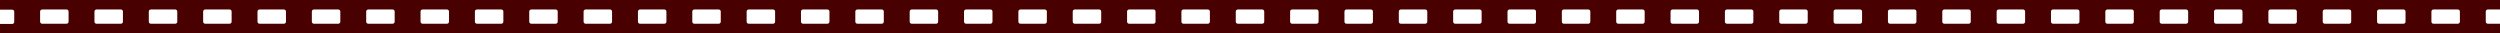 <?xml version="1.0" encoding="UTF-8"?><svg id="_レイヤー_2" xmlns="http://www.w3.org/2000/svg" viewBox="0 0 251.35 3.361"><defs><style>.cls-1{fill:#490000;stroke-width:0px;}</style></defs><g id="_レイヤー_1-2"><path class="cls-1" d="M250.122,2.385c-.112,0-.203-.091-.203-.203v-1.025c0-.111.091-.203.203-.203h1.228v-.955H0v.976h1.228c.112,0,.203.091.203.203v1.025c0,.112-.091.203-.203.203H0v.955h251.35v-.976h-1.228ZM6.895,2.182c0,.112-.091.203-.203.203h-2.456c-.112,0-.203-.091-.203-.203v-1.025c0-.111.091-.203.203-.203h2.456c.112,0,.203.091.203.203v1.025ZM12.359,2.182c0,.112-.091.203-.203.203h-2.456c-.112,0-.203-.091-.203-.203v-1.025c0-.111.091-.203.203-.203h2.456c.112,0,.203.091.203.203v1.025ZM17.823,2.182c0,.112-.091.203-.203.203h-2.456c-.112,0-.203-.091-.203-.203v-1.025c0-.111.091-.203.203-.203h2.456c.112,0,.203.091.203.203v1.025ZM23.287,2.182c0,.112-.091.203-.203.203h-2.456c-.112,0-.203-.091-.203-.203v-1.025c0-.111.091-.203.203-.203h2.456c.112,0,.203.091.203.203v1.025ZM28.752,2.182c0,.112-.091.203-.203.203h-2.456c-.112,0-.203-.091-.203-.203v-1.025c0-.111.091-.203.203-.203h2.456c.112,0,.203.091.203.203v1.025ZM34.216,2.182c0,.112-.091.203-.203.203h-2.456c-.112,0-.203-.091-.203-.203v-1.025c0-.111.091-.203.203-.203h2.456c.112,0,.203.091.203.203v1.025ZM39.68,2.182c0,.112-.091.203-.203.203h-2.456c-.112,0-.203-.091-.203-.203v-1.025c0-.111.091-.203.203-.203h2.456c.112,0,.203.091.203.203v1.025ZM45.144,2.182c0,.112-.091.203-.203.203h-2.456c-.112,0-.203-.091-.203-.203v-1.025c0-.111.091-.203.203-.203h2.456c.112,0,.203.091.203.203v1.025ZM50.608,2.182c0,.112-.091.203-.203.203h-2.456c-.112,0-.203-.091-.203-.203v-1.025c0-.111.091-.203.203-.203h2.456c.112,0,.203.091.203.203v1.025ZM56.072,2.182c0,.112-.091.203-.203.203h-2.456c-.112,0-.203-.091-.203-.203v-1.025c0-.111.091-.203.203-.203h2.456c.112,0,.203.091.203.203v1.025ZM61.536,2.182c0,.112-.091.203-.203.203h-2.456c-.112,0-.203-.091-.203-.203v-1.025c0-.111.091-.203.203-.203h2.456c.112,0,.203.091.203.203v1.025ZM67.001,2.182c0,.112-.091.203-.203.203h-2.456c-.112,0-.203-.091-.203-.203v-1.025c0-.111.091-.203.203-.203h2.456c.112,0,.203.091.203.203v1.025ZM72.465,2.182c0,.112-.091.203-.203.203h-2.456c-.112,0-.203-.091-.203-.203v-1.025c0-.111.091-.203.203-.203h2.456c.112,0,.203.091.203.203v1.025ZM77.929,2.182c0,.112-.091.203-.203.203h-2.456c-.112,0-.203-.091-.203-.203v-1.025c0-.111.091-.203.203-.203h2.456c.112,0,.203.091.203.203v1.025ZM83.393,2.182c0,.112-.091.203-.203.203h-2.456c-.112,0-.203-.091-.203-.203v-1.025c0-.111.091-.203.203-.203h2.456c.112,0,.203.091.203.203v1.025ZM88.857,2.182c0,.112-.091.203-.203.203h-2.456c-.112,0-.203-.091-.203-.203v-1.025c0-.111.091-.203.203-.203h2.456c.112,0,.203.091.203.203v1.025ZM94.321,2.182c0,.112-.091.203-.203.203h-2.456c-.112,0-.203-.091-.203-.203v-1.025c0-.111.091-.203.203-.203h2.456c.112,0,.203.091.203.203v1.025ZM99.785,2.182c0,.112-.091.203-.203.203h-2.456c-.112,0-.203-.091-.203-.203v-1.025c0-.111.091-.203.203-.203h2.456c.112,0,.203.091.203.203v1.025ZM105.25,2.182c0,.112-.091.203-.203.203h-2.456c-.112,0-.203-.091-.203-.203v-1.025c0-.111.091-.203.203-.203h2.456c.112,0,.203.091.203.203v1.025ZM110.714,2.182c0,.112-.091.203-.203.203h-2.456c-.112,0-.203-.091-.203-.203v-1.025c0-.111.091-.203.203-.203h2.456c.112,0,.203.091.203.203v1.025ZM116.178,2.182c0,.112-.091.203-.203.203h-2.456c-.112,0-.203-.091-.203-.203v-1.025c0-.111.091-.203.203-.203h2.456c.112,0,.203.091.203.203v1.025ZM121.642,2.182c0,.112-.091.203-.203.203h-2.456c-.112,0-.203-.091-.203-.203v-1.025c0-.111.091-.203.203-.203h2.456c.112,0,.203.091.203.203v1.025ZM127.106,2.182c0,.112-.091.203-.203.203h-2.456c-.112,0-.203-.091-.203-.203v-1.025c0-.111.091-.203.203-.203h2.456c.112,0,.203.091.203.203v1.025ZM132.57,2.182c0,.112-.091.203-.203.203h-2.456c-.112,0-.203-.091-.203-.203v-1.025c0-.111.091-.203.203-.203h2.456c.112,0,.203.091.203.203v1.025ZM138.034,2.182c0,.112-.091.203-.203.203h-2.456c-.112,0-.203-.091-.203-.203v-1.025c0-.111.091-.203.203-.203h2.456c.112,0,.203.091.203.203v1.025ZM143.499,2.182c0,.112-.091.203-.203.203h-2.456c-.112,0-.203-.091-.203-.203v-1.025c0-.111.091-.203.203-.203h2.456c.112,0,.203.091.203.203v1.025ZM148.963,2.182c0,.112-.091.203-.203.203h-2.456c-.112,0-.203-.091-.203-.203v-1.025c0-.111.091-.203.203-.203h2.456c.112,0,.203.091.203.203v1.025ZM154.427,2.182c0,.112-.091.203-.203.203h-2.456c-.112,0-.203-.091-.203-.203v-1.025c0-.111.091-.203.203-.203h2.456c.112,0,.203.091.203.203v1.025ZM159.891,2.182c0,.112-.091.203-.203.203h-2.456c-.112,0-.203-.091-.203-.203v-1.025c0-.111.091-.203.203-.203h2.456c.112,0,.203.091.203.203v1.025ZM165.355,2.182c0,.112-.091.203-.203.203h-2.456c-.112,0-.203-.091-.203-.203v-1.025c0-.111.091-.203.203-.203h2.456c.112,0,.203.091.203.203v1.025ZM170.819,2.182c0,.112-.091.203-.203.203h-2.456c-.112,0-.203-.091-.203-.203v-1.025c0-.111.091-.203.203-.203h2.456c.112,0,.203.091.203.203v1.025ZM176.283,2.182c0,.112-.091.203-.203.203h-2.456c-.112,0-.203-.091-.203-.203v-1.025c0-.111.091-.203.203-.203h2.456c.112,0,.203.091.203.203v1.025ZM181.748,2.182c0,.112-.091.203-.203.203h-2.456c-.112,0-.203-.091-.203-.203v-1.025c0-.111.091-.203.203-.203h2.456c.112,0,.203.091.203.203v1.025ZM187.212,2.182c0,.112-.091.203-.203.203h-2.456c-.112,0-.203-.091-.203-.203v-1.025c0-.111.091-.203.203-.203h2.456c.112,0,.203.091.203.203v1.025ZM192.676,2.182c0,.112-.091.203-.203.203h-2.456c-.112,0-.203-.091-.203-.203v-1.025c0-.111.091-.203.203-.203h2.456c.112,0,.203.091.203.203v1.025ZM198.14,2.182c0,.112-.091.203-.203.203h-2.456c-.112,0-.203-.091-.203-.203v-1.025c0-.111.091-.203.203-.203h2.456c.112,0,.203.091.203.203v1.025ZM203.604,2.182c0,.112-.091.203-.203.203h-2.456c-.112,0-.203-.091-.203-.203v-1.025c0-.111.091-.203.203-.203h2.456c.112,0,.203.091.203.203v1.025ZM209.068,2.182c0,.112-.091.203-.203.203h-2.456c-.112,0-.203-.091-.203-.203v-1.025c0-.111.091-.203.203-.203h2.456c.112,0,.203.091.203.203v1.025ZM214.532,2.182c0,.112-.091.203-.203.203h-2.456c-.112,0-.203-.091-.203-.203v-1.025c0-.111.091-.203.203-.203h2.456c.112,0,.203.091.203.203v1.025ZM219.997,2.182c0,.112-.091.203-.203.203h-2.456c-.112,0-.203-.091-.203-.203v-1.025c0-.111.091-.203.203-.203h2.456c.112,0,.203.091.203.203v1.025ZM225.461,2.182c0,.112-.091.203-.203.203h-2.456c-.112,0-.203-.091-.203-.203v-1.025c0-.111.091-.203.203-.203h2.456c.112,0,.203.091.203.203v1.025ZM230.925,2.182c0,.112-.091.203-.203.203h-2.456c-.112,0-.203-.091-.203-.203v-1.025c0-.111.091-.203.203-.203h2.456c.112,0,.203.091.203.203v1.025ZM236.389,2.182c0,.112-.091.203-.203.203h-2.456c-.112,0-.203-.091-.203-.203v-1.025c0-.111.091-.203.203-.203h2.456c.112,0,.203.091.203.203v1.025ZM241.853,2.182c0,.112-.091.203-.203.203h-2.456c-.112,0-.203-.091-.203-.203v-1.025c0-.111.091-.203.203-.203h2.456c.112,0,.203.091.203.203v1.025ZM247.317,2.182c0,.112-.091.203-.203.203h-2.456c-.112,0-.203-.091-.203-.203v-1.025c0-.111.091-.203.203-.203h2.456c.112,0,.203.091.203.203v1.025Z"/></g></svg>